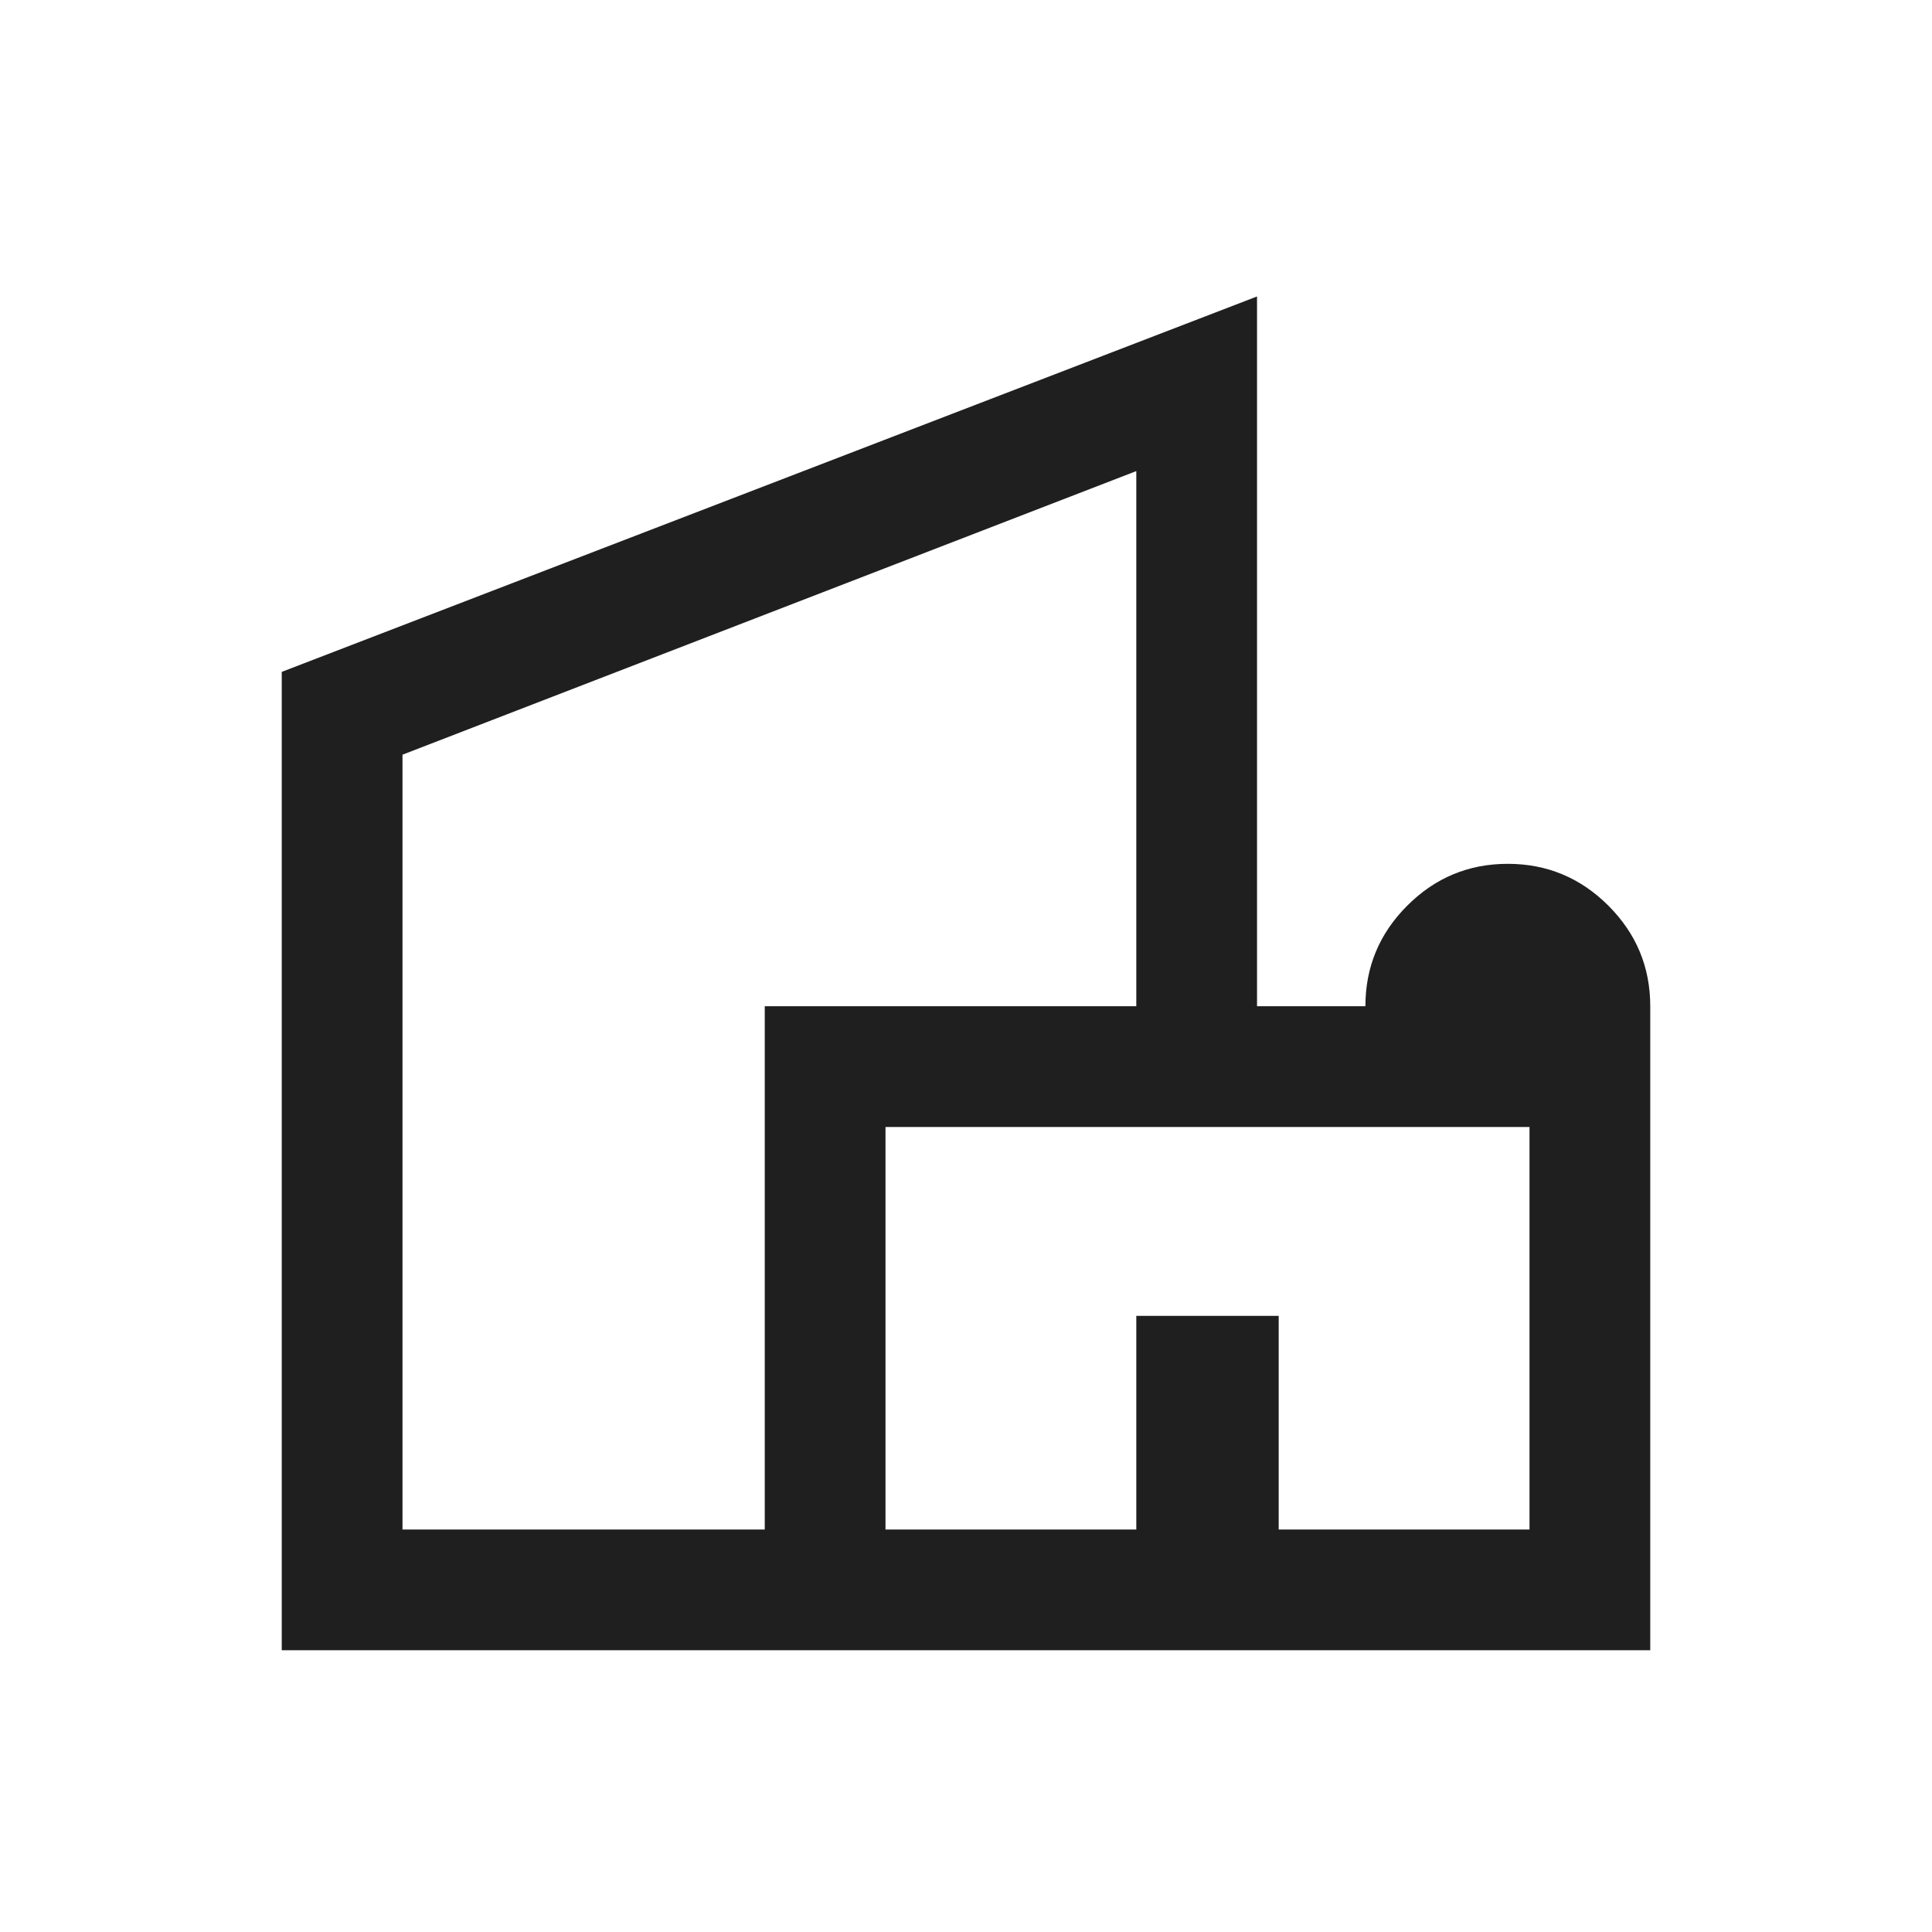 <svg xmlns="http://www.w3.org/2000/svg" height="24px" viewBox="0 -960 960 960" width="24px" fill="#1f1f1f"><path d="M140-140v-486.15l484.61-186.54V-460h53.85q0-29.19 20.78-49.98 20.78-20.79 49.96-20.79t49.99 20.79Q820-489.19 820-460v320H140Zm60-60h180v-260h184.62V-725.92L200-585v385Zm240 0h124.62v-106.15h70.76V-200H760v-200H440v200ZM320-520Zm280 320Zm0-23.08Z"></path></svg>